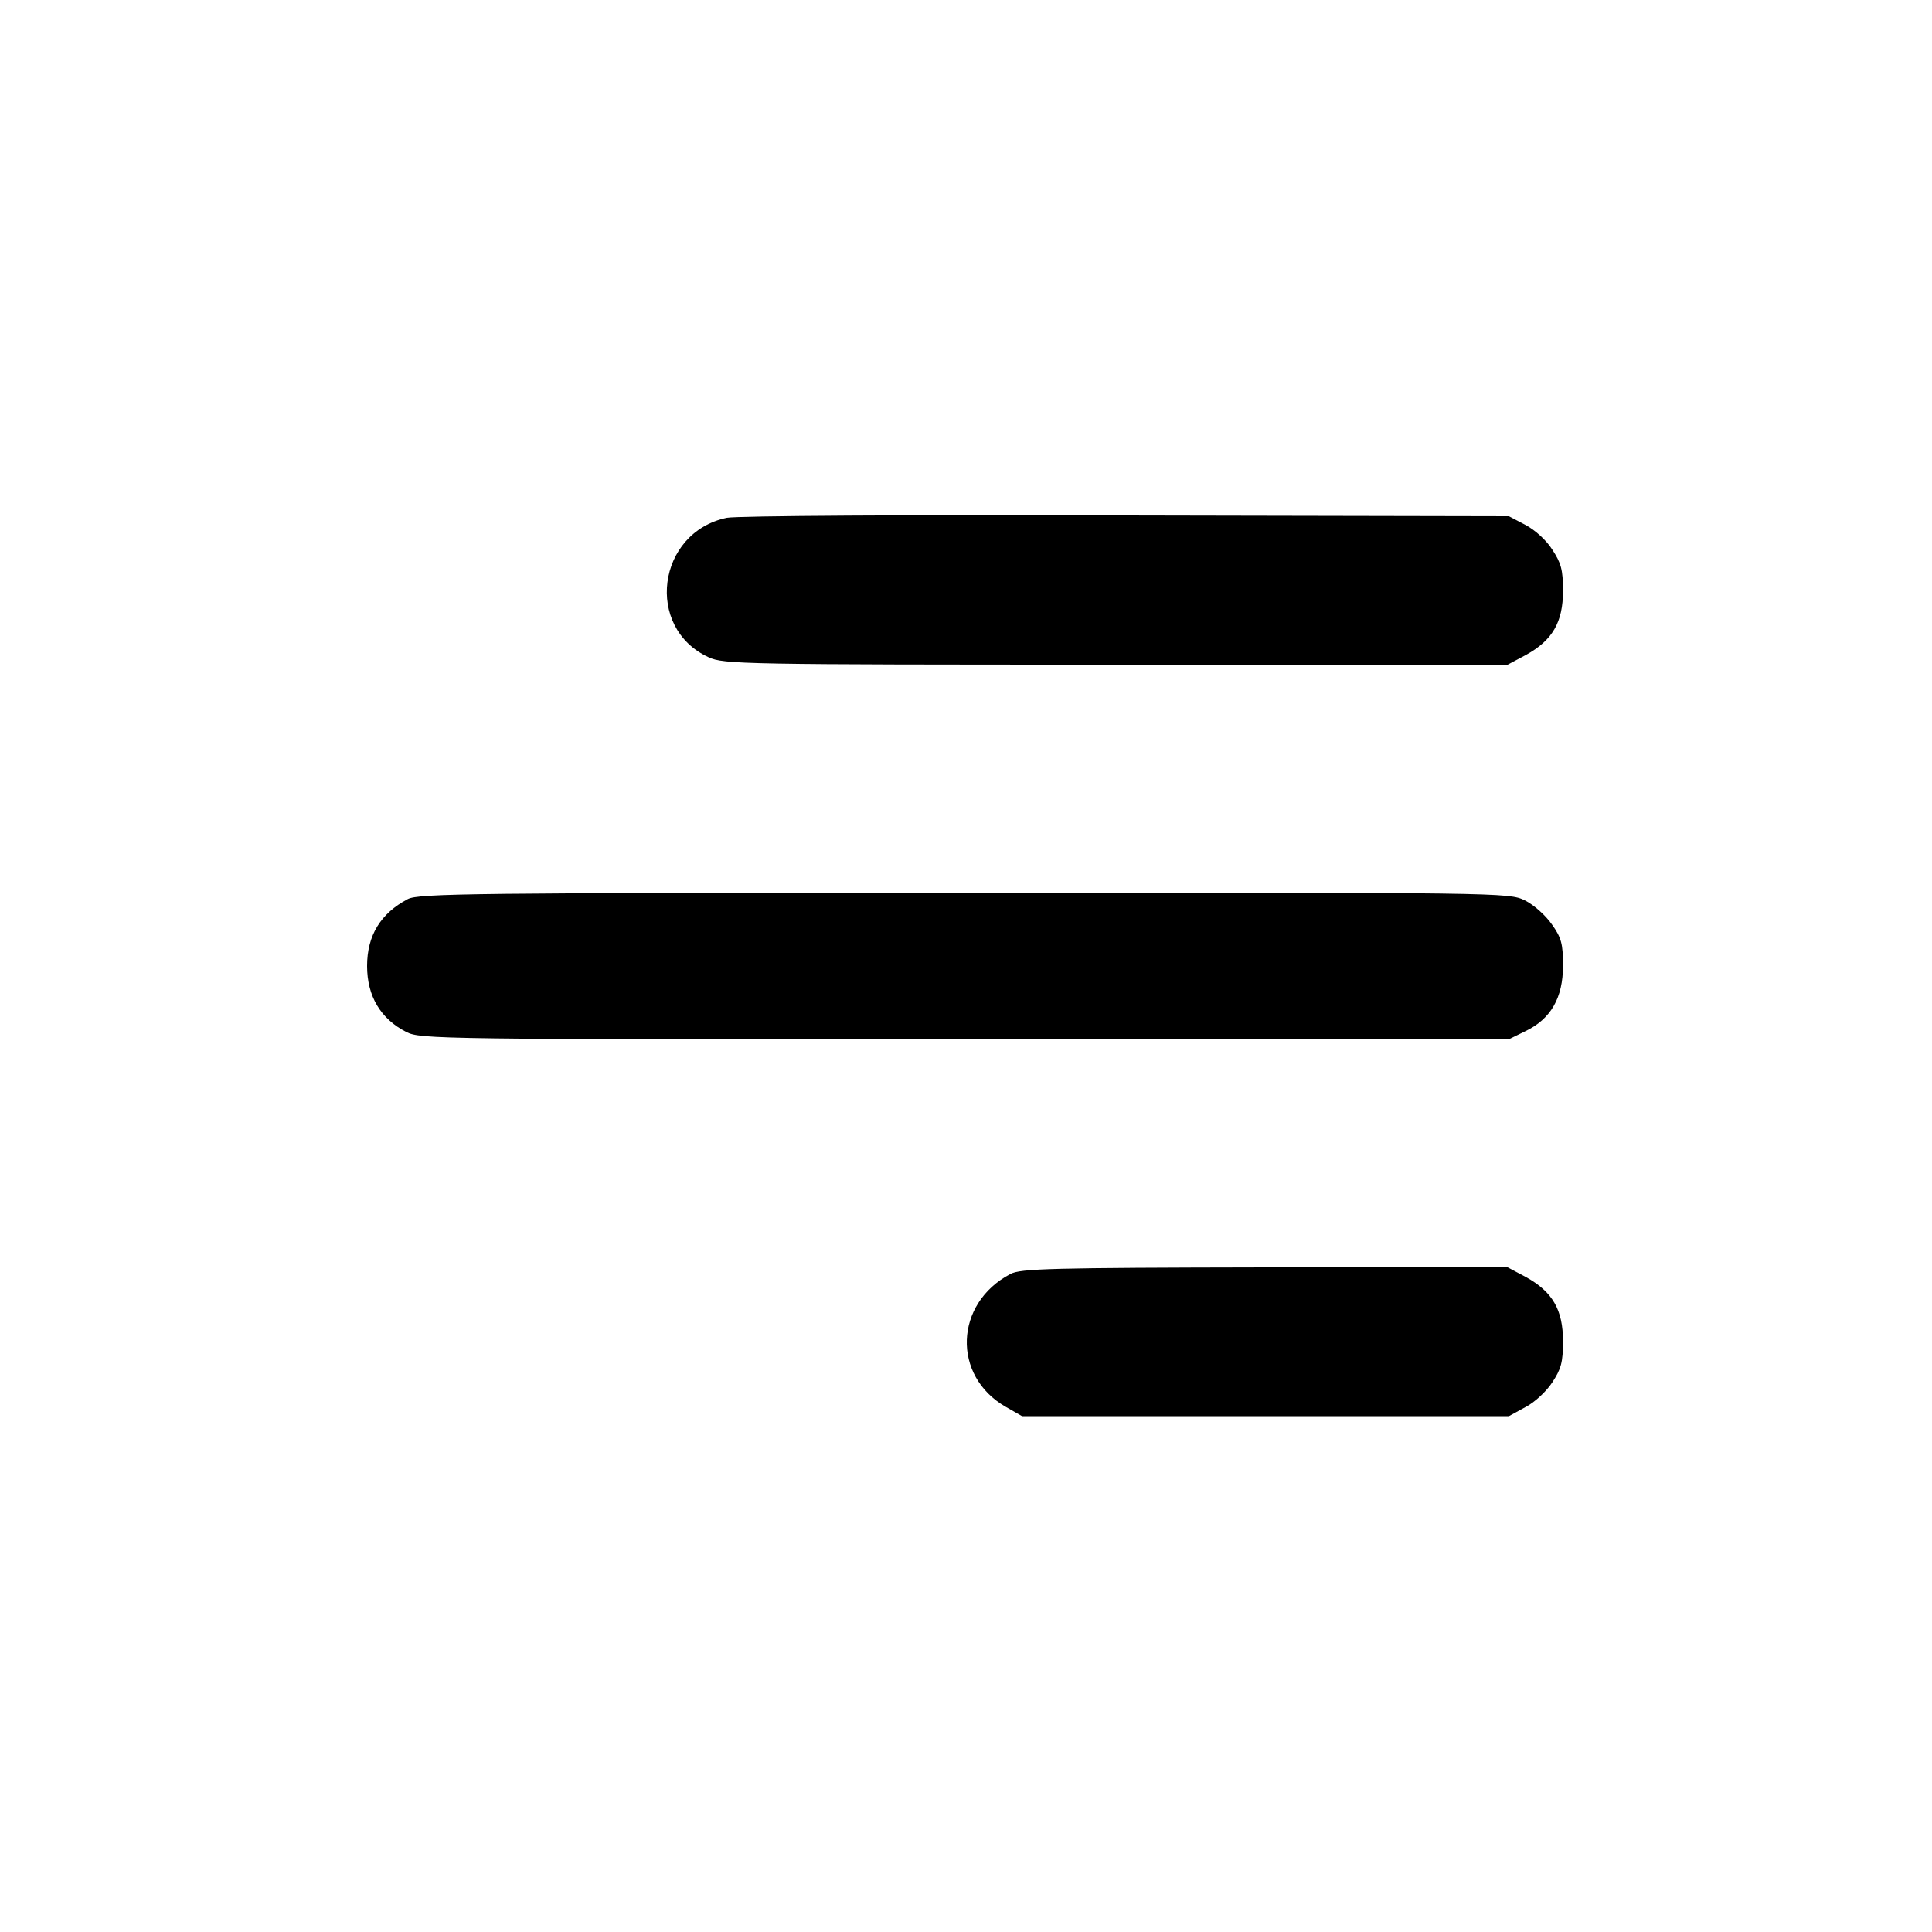 <?xml version="1.0" standalone="no"?>
<!DOCTYPE svg PUBLIC "-//W3C//DTD SVG 20010904//EN"
 "http://www.w3.org/TR/2001/REC-SVG-20010904/DTD/svg10.dtd">
<svg version="1.0" xmlns="http://www.w3.org/2000/svg"
 width="30pt" height="30pt" viewBox="0 0 500 500"
 preserveAspectRatio="xMidYMid meet">

<g transform="translate(0,500) scale(0.1,-0.1)"
fill="#000000" stroke="none">
<path d="M1881 3660 c-181 -38 -213 -285 -47 -361 39 -18 86 -19 1055 -19
l1013 0 47 25 c69 38 96 85 96 166 0 55 -5 72 -28 107 -15 24 -45 51 -70 64
l-42 22 -990 2 c-566 2 -1009 -1 -1034 -6z"/>
<path d="M1055 2673 c-70 -37 -105 -94 -105 -173 0 -78 35 -137 102 -171 36
-18 83 -19 1444 -19 l1408 0 43 21 c67 32 98 87 98 170 0 56 -4 72 -29 107
-16 23 -46 50 -70 62 -42 20 -54 20 -1452 20 -1266 -1 -1412 -2 -1439 -17z"/>
<path d="M2615 1703 c-145 -76 -152 -264 -12 -344 l42 -24 630 0 630 0 42 23
c24 12 55 41 70 64 23 35 28 52 28 107 0 81 -27 128 -96 166 l-47 25 -628 0
c-553 -1 -633 -3 -659 -17z"/>
</g>
</svg>
